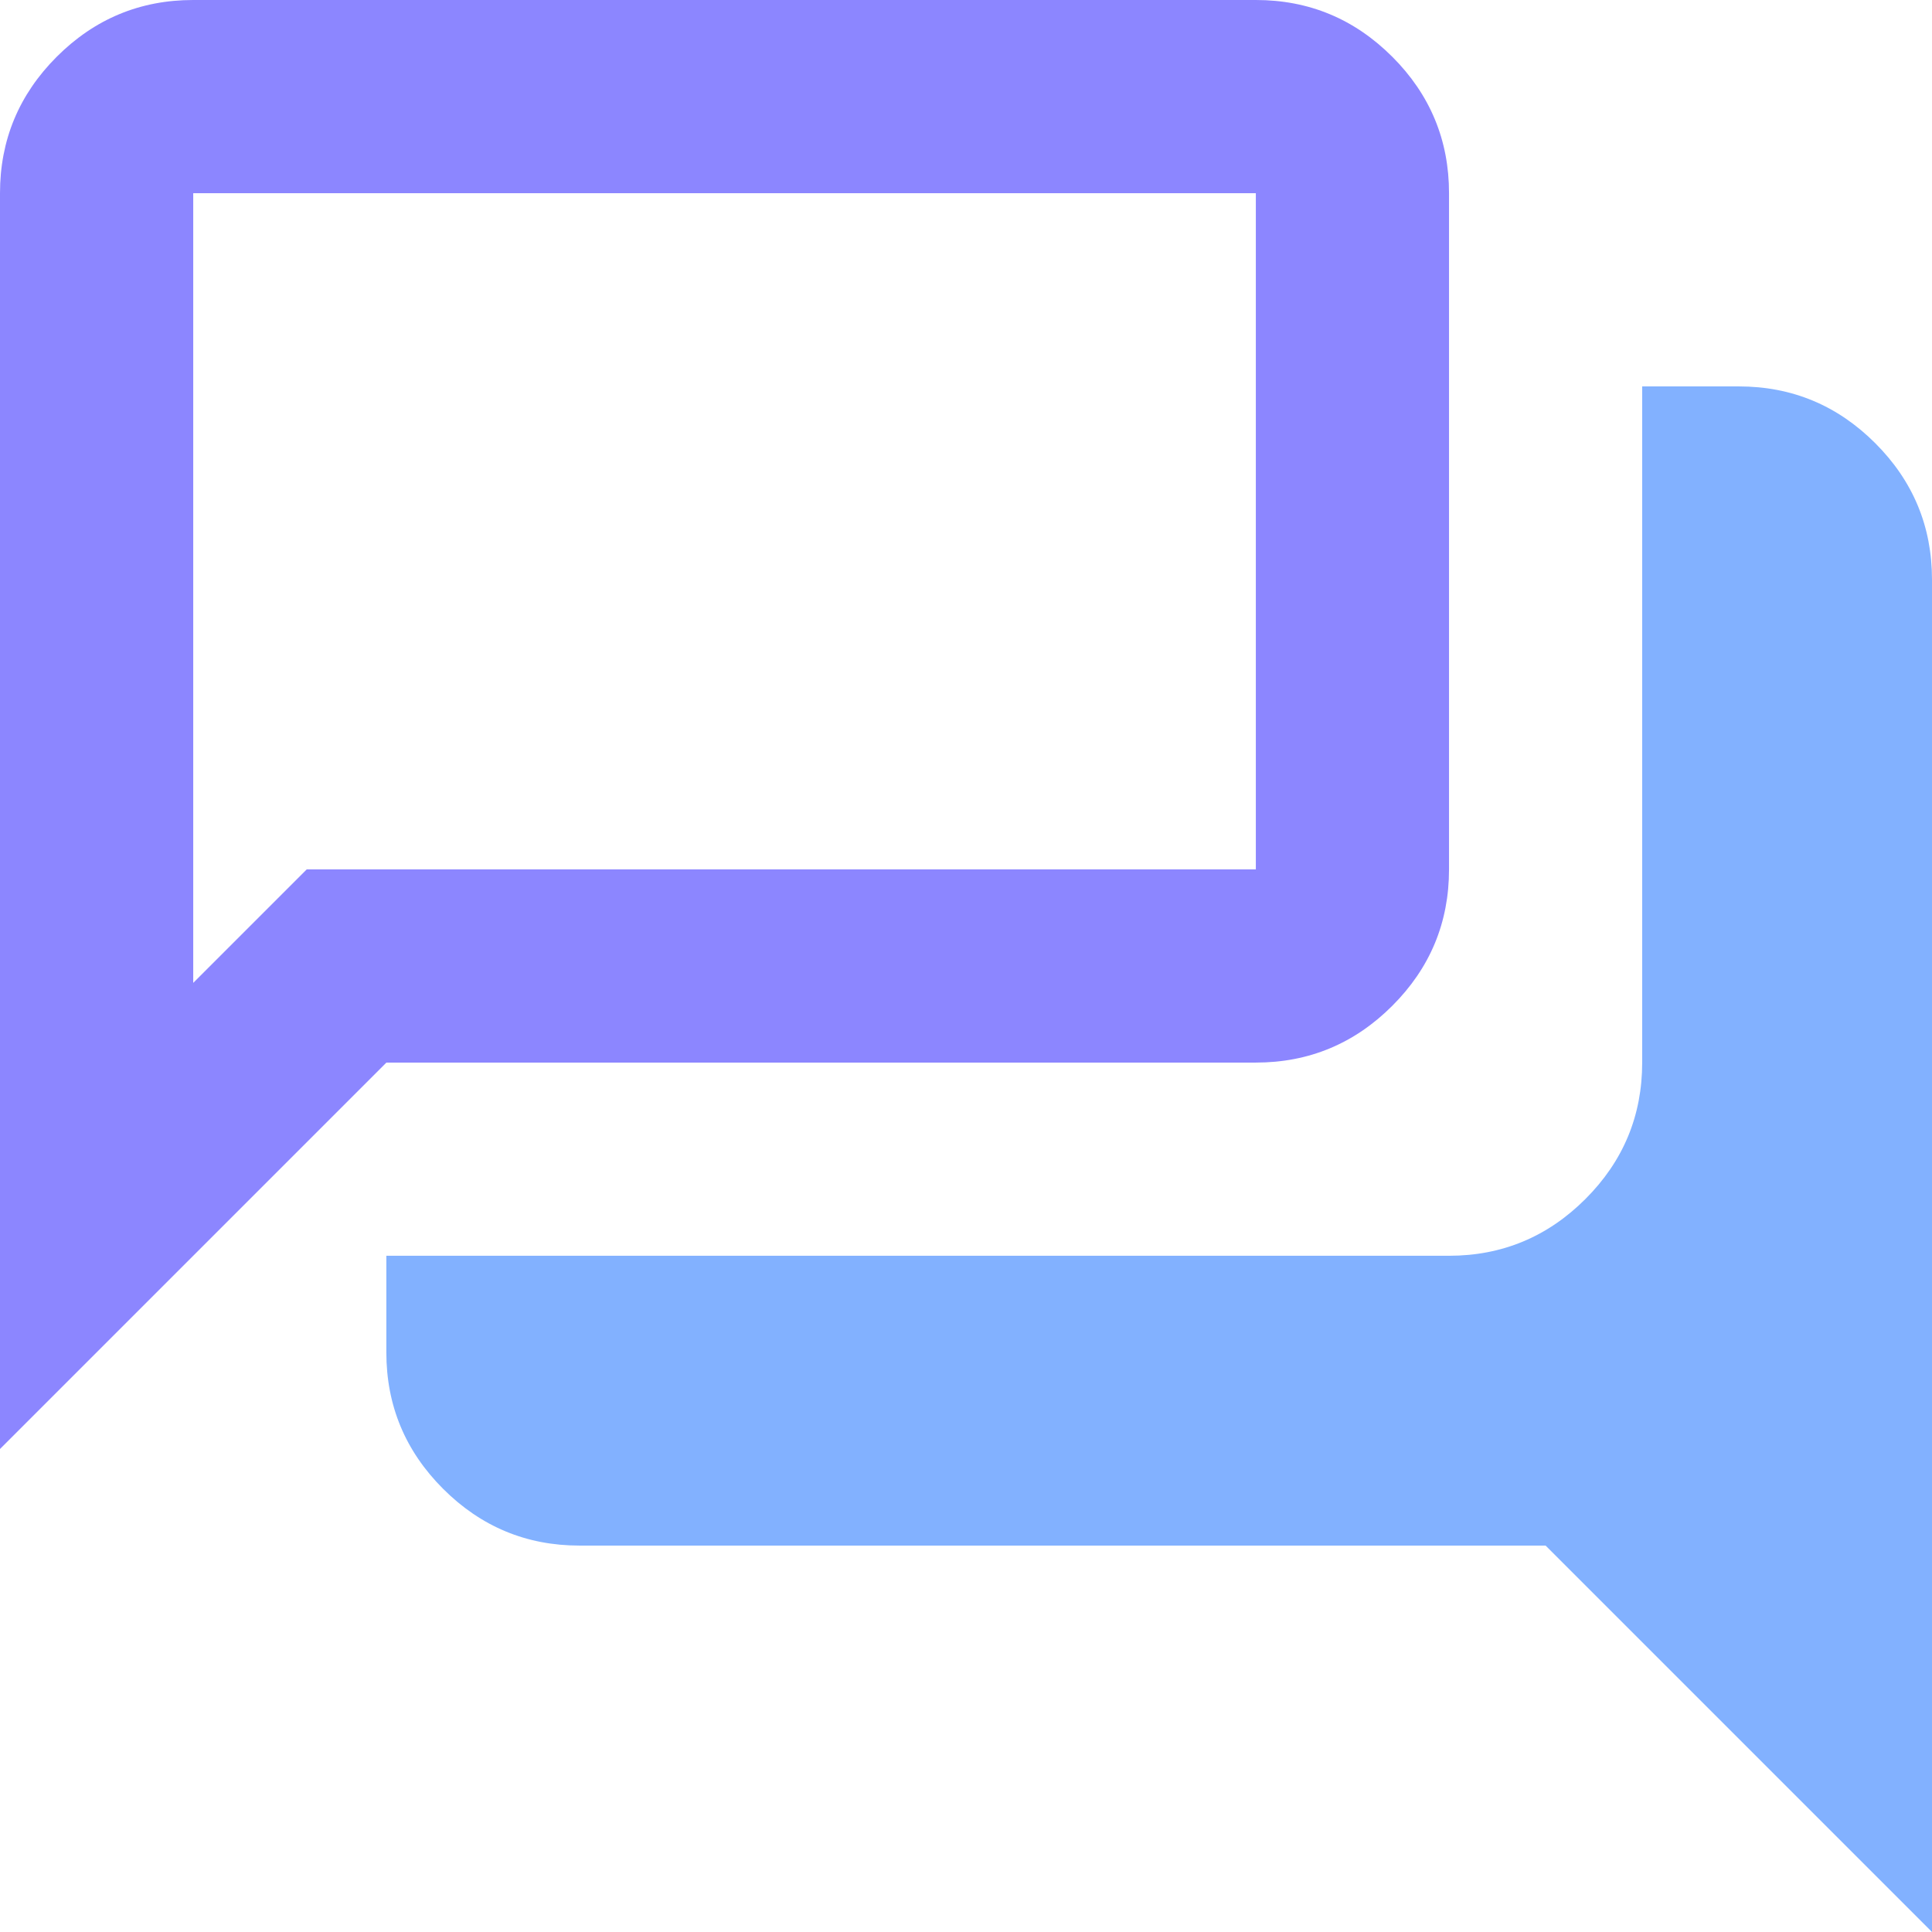 <?xml version="1.0" encoding="UTF-8"?>
<svg id="_レイヤー_1" data-name=" レイヤー 1" xmlns="http://www.w3.org/2000/svg" version="1.1" viewBox="0 0 57.863 57.863">
  <defs>
    <style>
      .cls-1 {
        fill: #8c86ff;
      }

      .cls-1, .cls-2 {
        stroke-width: 0px;
      }

      .cls-2 {
        fill: #82b1ff;
      }
    </style>
  </defs>
  <path class="cls-2" d="M57.863,57.863l-11.573-11.573h-28.932c-1.591,0-2.953-.567-4.087-1.7-1.133-1.133-1.7-2.495-1.7-4.087v-2.893h31.825c1.591,0,2.953-.567,4.087-1.7s1.7-2.495,1.7-4.087V11.573h2.893c1.591,0,2.953.567,4.087,1.7s1.7,2.495,1.7,4.087c0,0,0,40.504 0,40.504Z"/>
  <path class="cls-1" d="M41.698,1.7c-1.133-1.133-2.495-1.7-4.087-1.7H5.786c-1.591,0-2.953.567-4.087,1.7C.567,2.833,0,4.195,0,5.786v37.611l11.573-11.573h26.038c1.591,0,2.953-.567,4.087-1.7s1.7-2.495,1.7-4.087V5.786c0-1.591-.567-2.953-1.7-4.087ZM37.611,26.038H9.186l-3.399,3.399V5.786h31.825s0,20.252-0,20.252Z"/>
</svg>